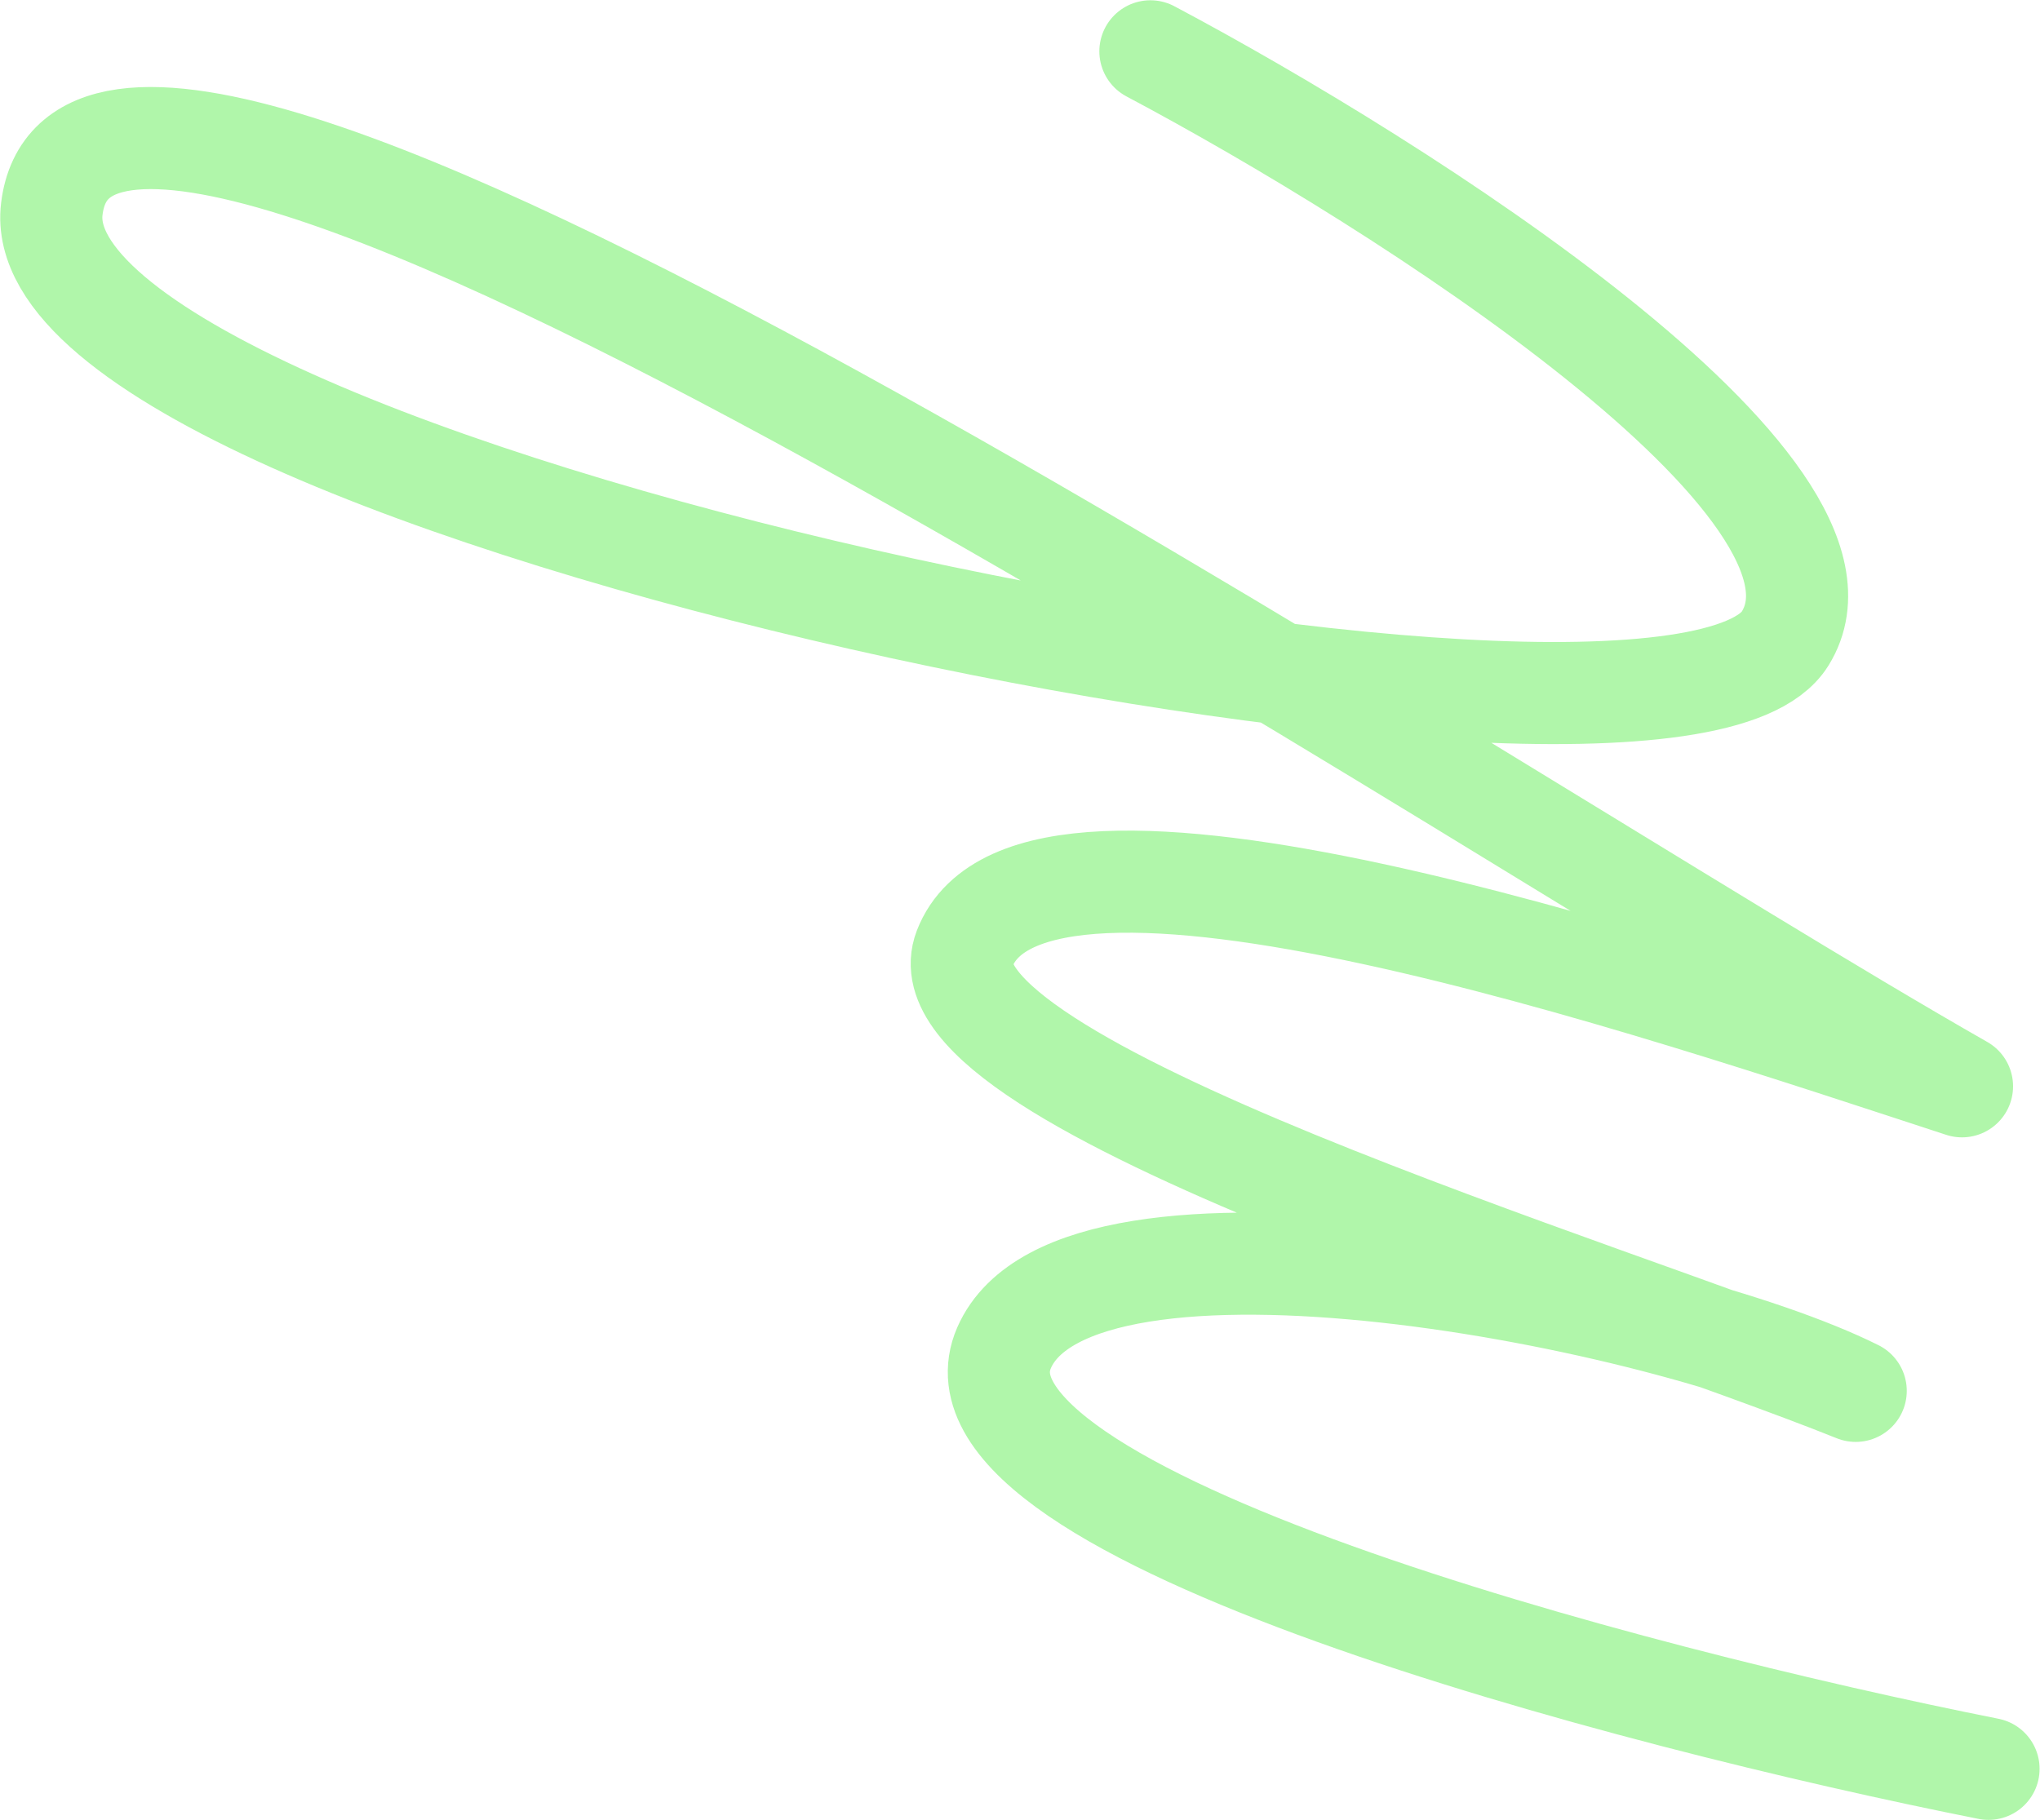 <svg width="799" height="713" viewBox="0 0 799 713" fill="none" xmlns="http://www.w3.org/2000/svg"><path d="M778.836 692.979C638.487 665.118 364.883 593.122 393.265 528.026C421.646 462.931 653.205 508.176 726.816 544.9C627.784 505.085 357.535 424.257 377.765 371.753C404.213 303.113 646.651 385.764 768.449 425.584C572.532 313.968 35.974 -48.151 20.289 81.889C7.052 191.629 653.579 323.956 699.2 250.138C735.697 191.084 548.661 72.177 450.58 20.106" stroke="#B0F6AA" stroke-width="40" stroke-linecap="round" stroke-linejoin="round"/></svg>